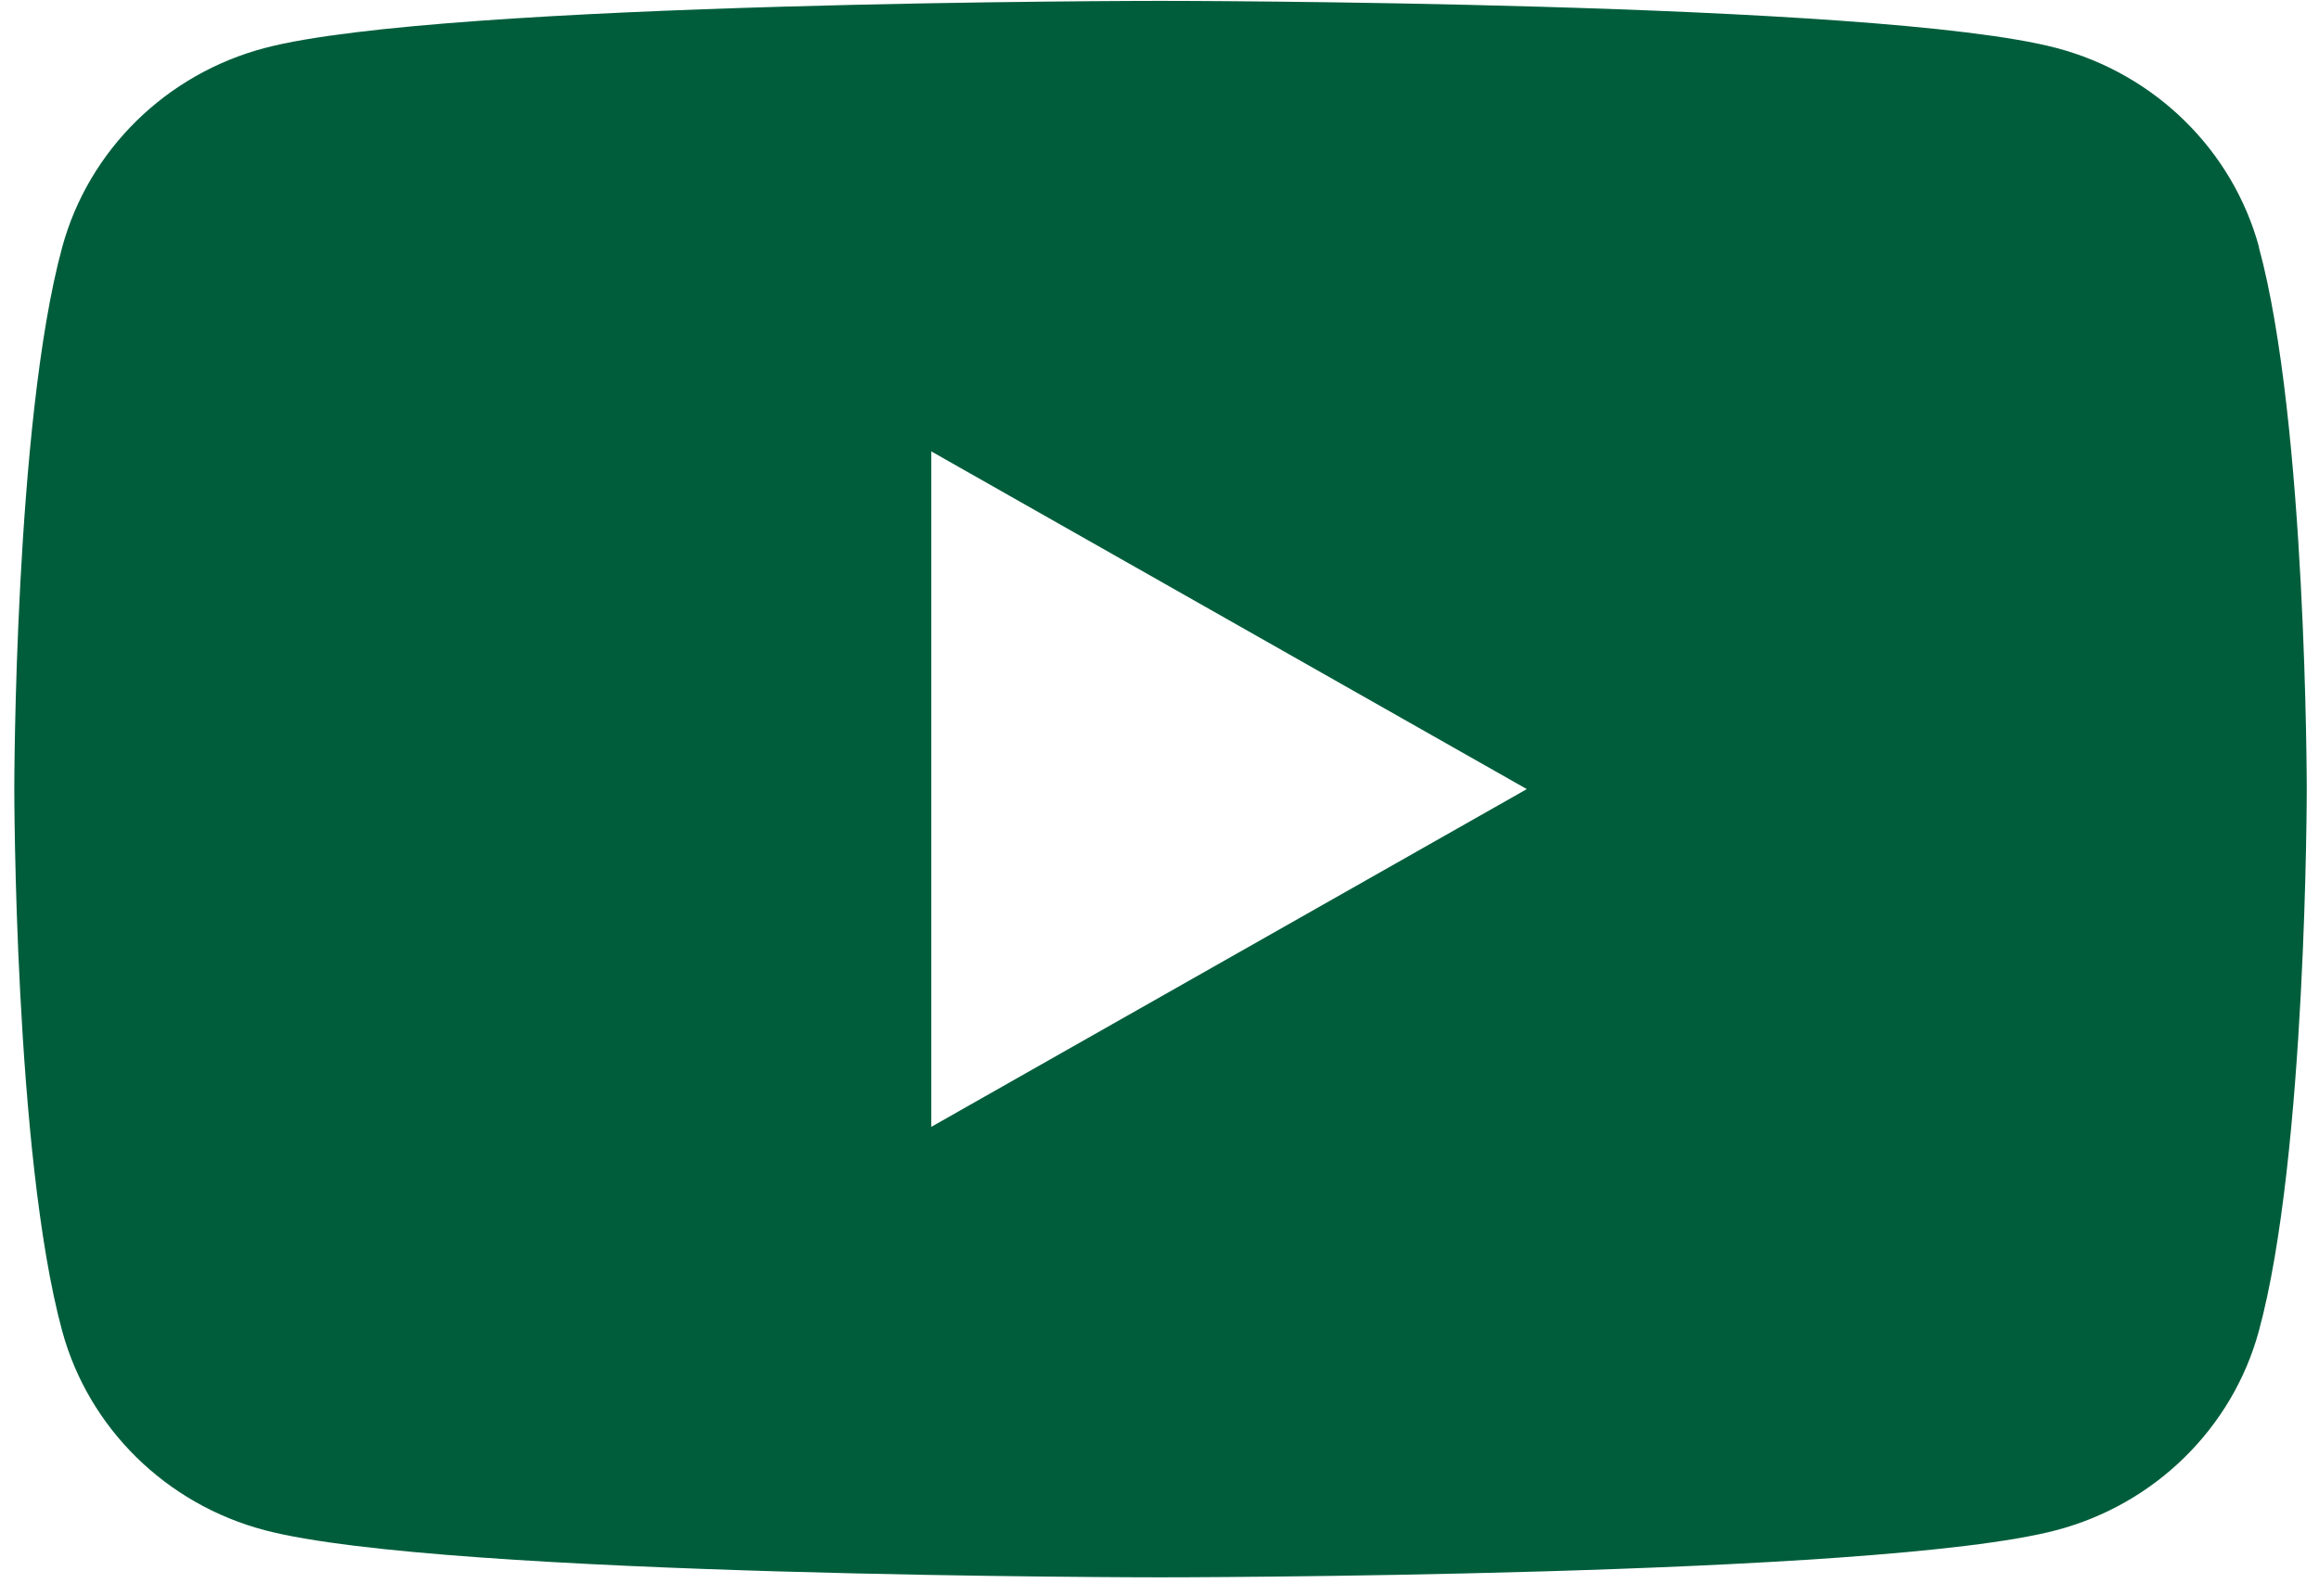 <svg width="61" height="42" viewBox="0 0 61 42" fill="none" xmlns="http://www.w3.org/2000/svg">
<g clip-path="url(#clip0_97_534)">
<path d="M59.422 6.501C58.727 3.95 56.687 1.945 54.091 1.262C49.385 0.023 30.527 0.023 30.527 0.023C30.527 0.023 11.669 0.023 6.968 1.262C4.372 1.945 2.332 3.95 1.637 6.501C0.376 11.12 0.376 20.762 0.376 20.762C0.376 20.762 0.376 30.405 1.637 35.024C2.332 37.575 4.372 39.58 6.968 40.262C11.669 41.501 30.527 41.501 30.527 41.501C30.527 41.501 49.385 41.501 54.086 40.262C56.682 39.58 58.722 37.575 59.417 35.024C60.678 30.405 60.678 20.762 60.678 20.762C60.678 20.762 60.678 11.12 59.417 6.501H59.422ZM24.496 29.649V11.876L40.162 20.762L24.496 29.649Z" fill="#005D3C"/>
</g>
<defs>
<clipPath id="clip0_97_534">
<rect width="61" height="42" fill="white"/>
</clipPath>
</defs>
</svg>

